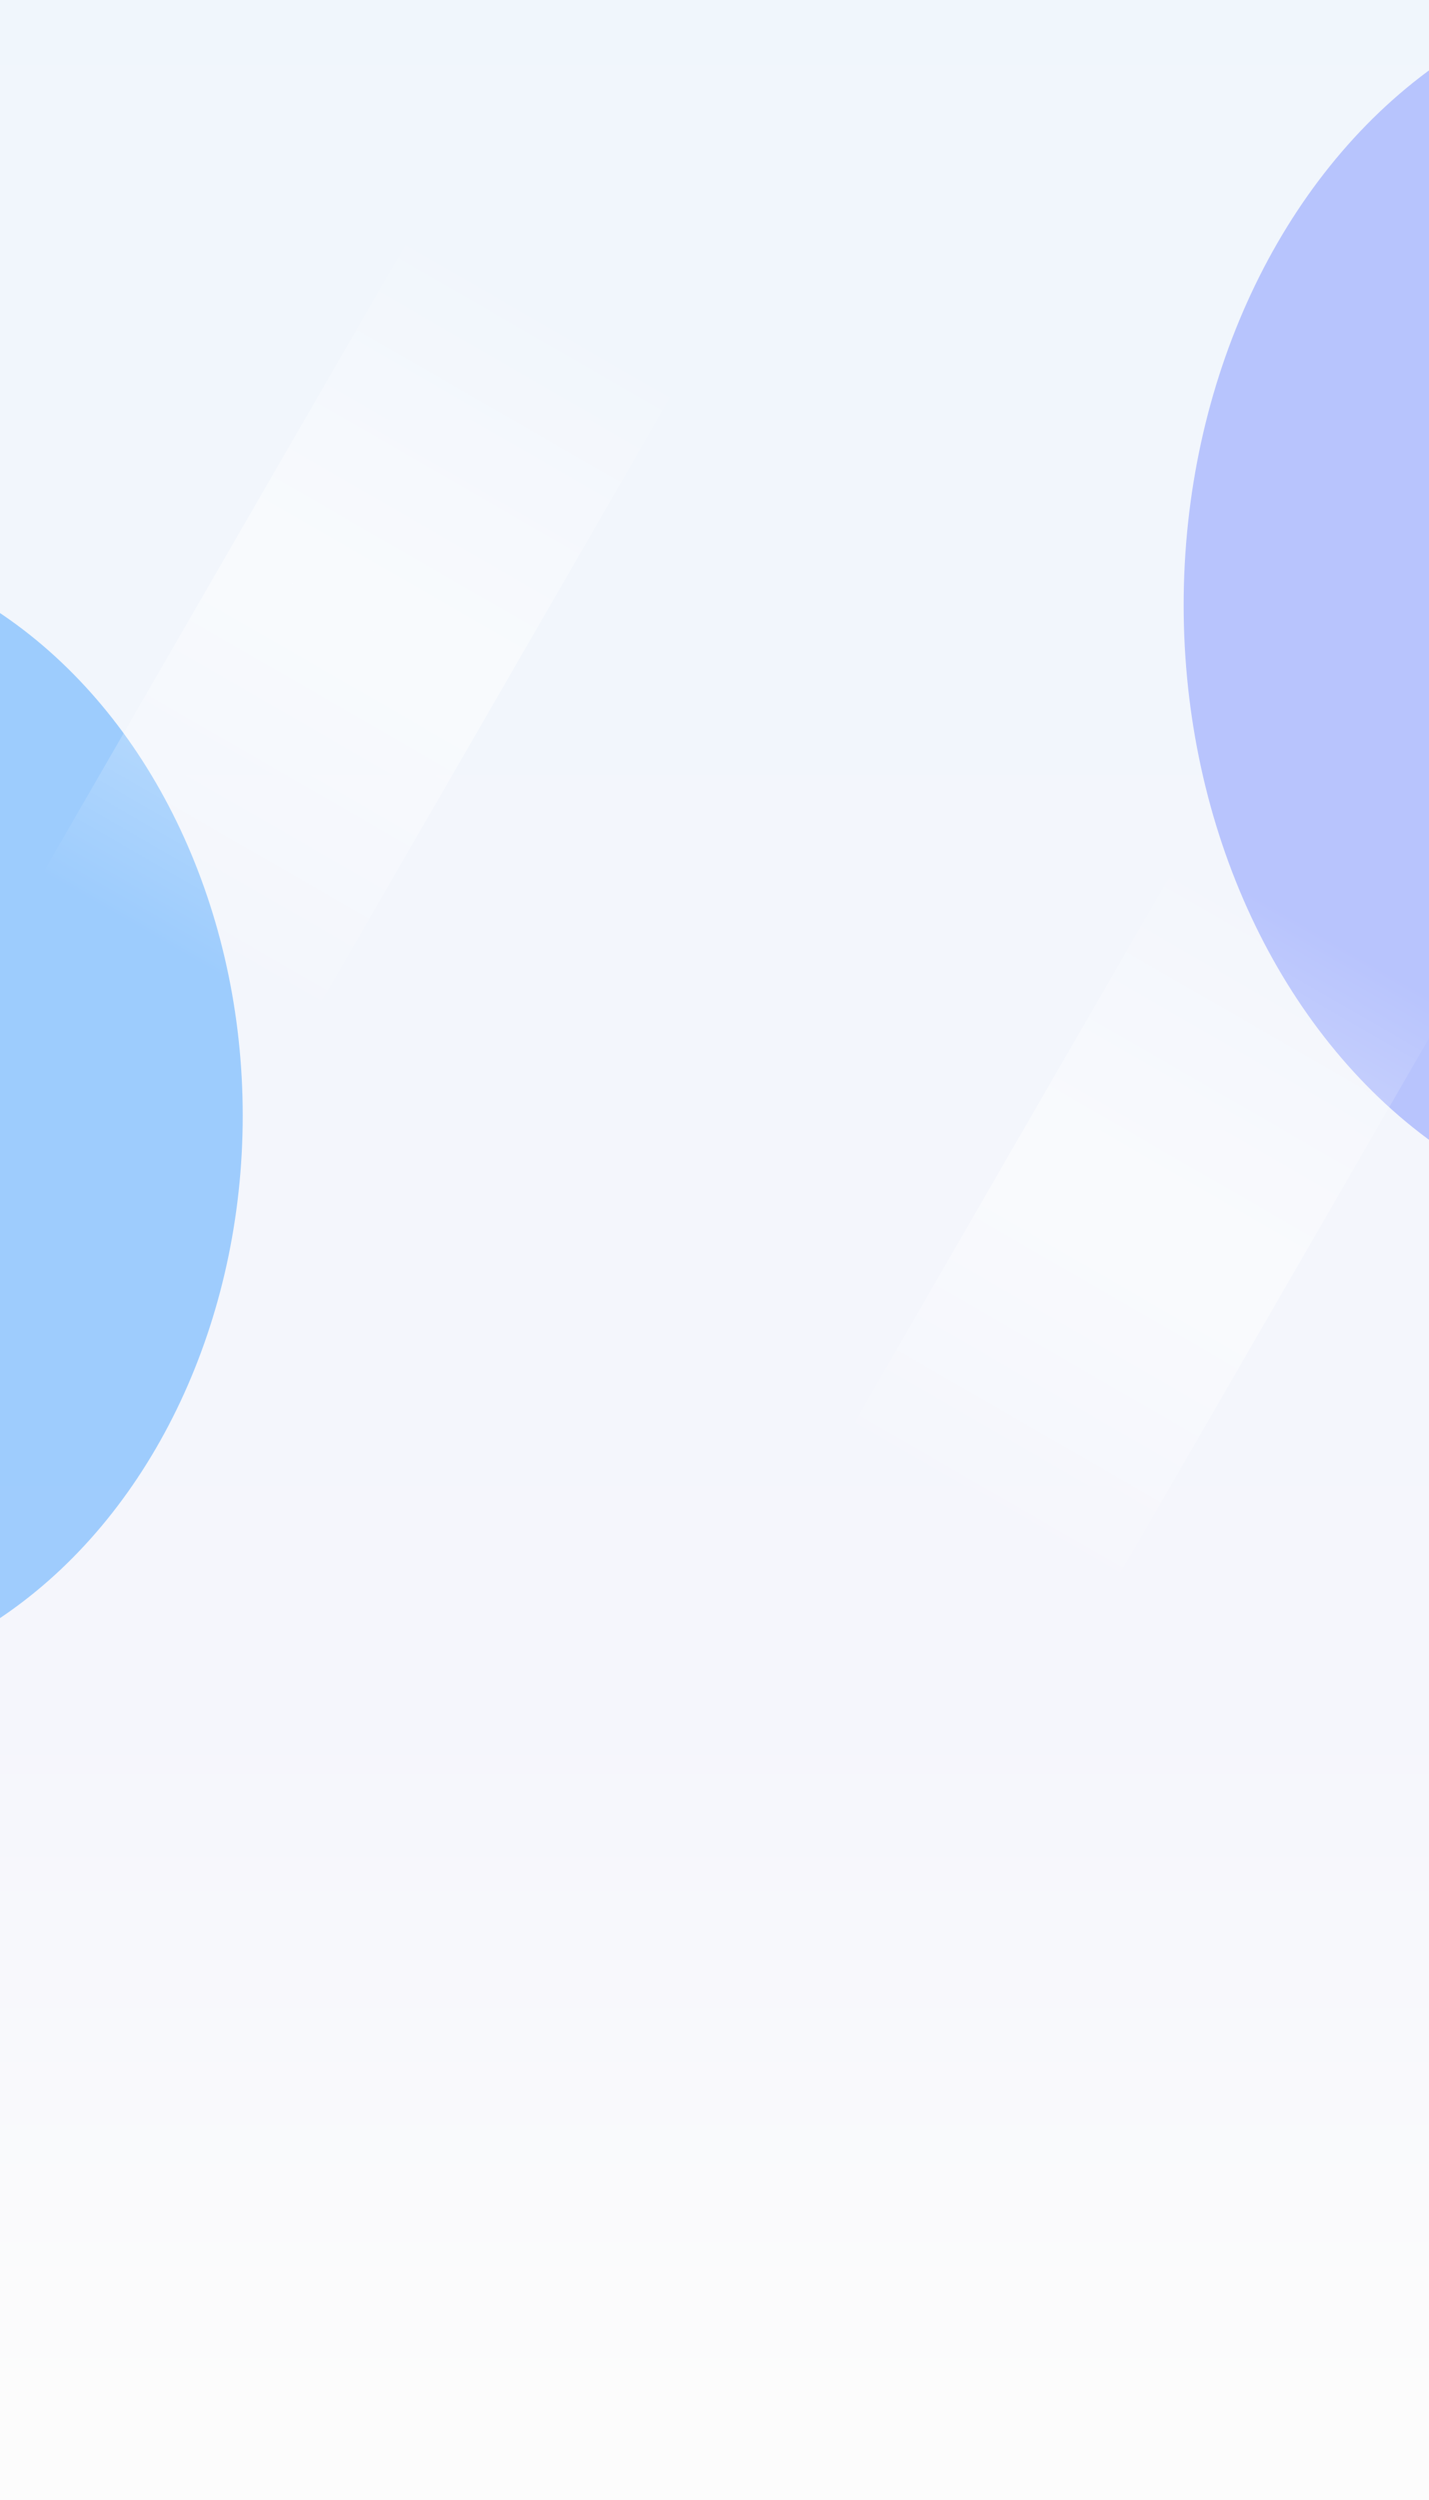<svg width="1095" height="1915" viewBox="0 0 1095 1915" fill="none" xmlns="http://www.w3.org/2000/svg">
<rect width="1095" height="1915" fill="#F9F9F9"/>
<rect opacity="0.44" width="1095" height="1915" fill="url(#paint0_linear_0_1)"/>
<g opacity="0.37" filter="url(#filter0_f_0_1)">
<ellipse cx="-171" cy="854.5" rx="357" ry="438.5" fill="#0C86FF"/>
</g>
<g opacity="0.28" filter="url(#filter1_f_0_1)">
<ellipse cx="1291.5" cy="463.5" rx="384.5" ry="476.5" fill="#203FFF"/>
</g>
<rect x="321.436" y="169" width="234.112" height="578.872" transform="rotate(30 321.436 169)" fill="url(#paint1_linear_0_1)"/>
<rect x="906.828" y="653" width="234.11" height="527.655" transform="rotate(30 906.828 653)" fill="url(#paint2_linear_0_1)"/>
<defs>
<filter id="filter0_f_0_1" x="-1028" y="-84" width="1714" height="1877" filterUnits="userSpaceOnUse" color-interpolation-filters="sRGB">
<feFlood flood-opacity="0" result="BackgroundImageFix"/>
<feBlend mode="normal" in="SourceGraphic" in2="BackgroundImageFix" result="shape"/>
<feGaussianBlur stdDeviation="250" result="effect1_foregroundBlur_0_1"/>
</filter>
<filter id="filter1_f_0_1" x="407" y="-513" width="1769" height="1953" filterUnits="userSpaceOnUse" color-interpolation-filters="sRGB">
<feFlood flood-opacity="0" result="BackgroundImageFix"/>
<feBlend mode="normal" in="SourceGraphic" in2="BackgroundImageFix" result="shape"/>
<feGaussianBlur stdDeviation="250" result="effect1_foregroundBlur_0_1"/>
</filter>
<linearGradient id="paint0_linear_0_1" x1="547.5" y1="0" x2="547.5" y2="1915" gradientUnits="userSpaceOnUse">
<stop stop-color="#E4F1FF"/>
<stop offset="0.688" stop-color="#EFF1FF"/>
<stop offset="0.976" stop-color="white"/>
</linearGradient>
<linearGradient id="paint1_linear_0_1" x1="438.492" y1="169" x2="438.492" y2="747.872" gradientUnits="userSpaceOnUse">
<stop stop-color="white" stop-opacity="0"/>
<stop offset="0.5" stop-color="white" stop-opacity="0.5"/>
<stop offset="1" stop-color="white" stop-opacity="0"/>
</linearGradient>
<linearGradient id="paint2_linear_0_1" x1="1023.88" y1="653" x2="1023.88" y2="1180.66" gradientUnits="userSpaceOnUse">
<stop stop-color="white" stop-opacity="0"/>
<stop offset="0.5" stop-color="white" stop-opacity="0.5"/>
<stop offset="1" stop-color="white" stop-opacity="0"/>
</linearGradient>
</defs>
</svg>
